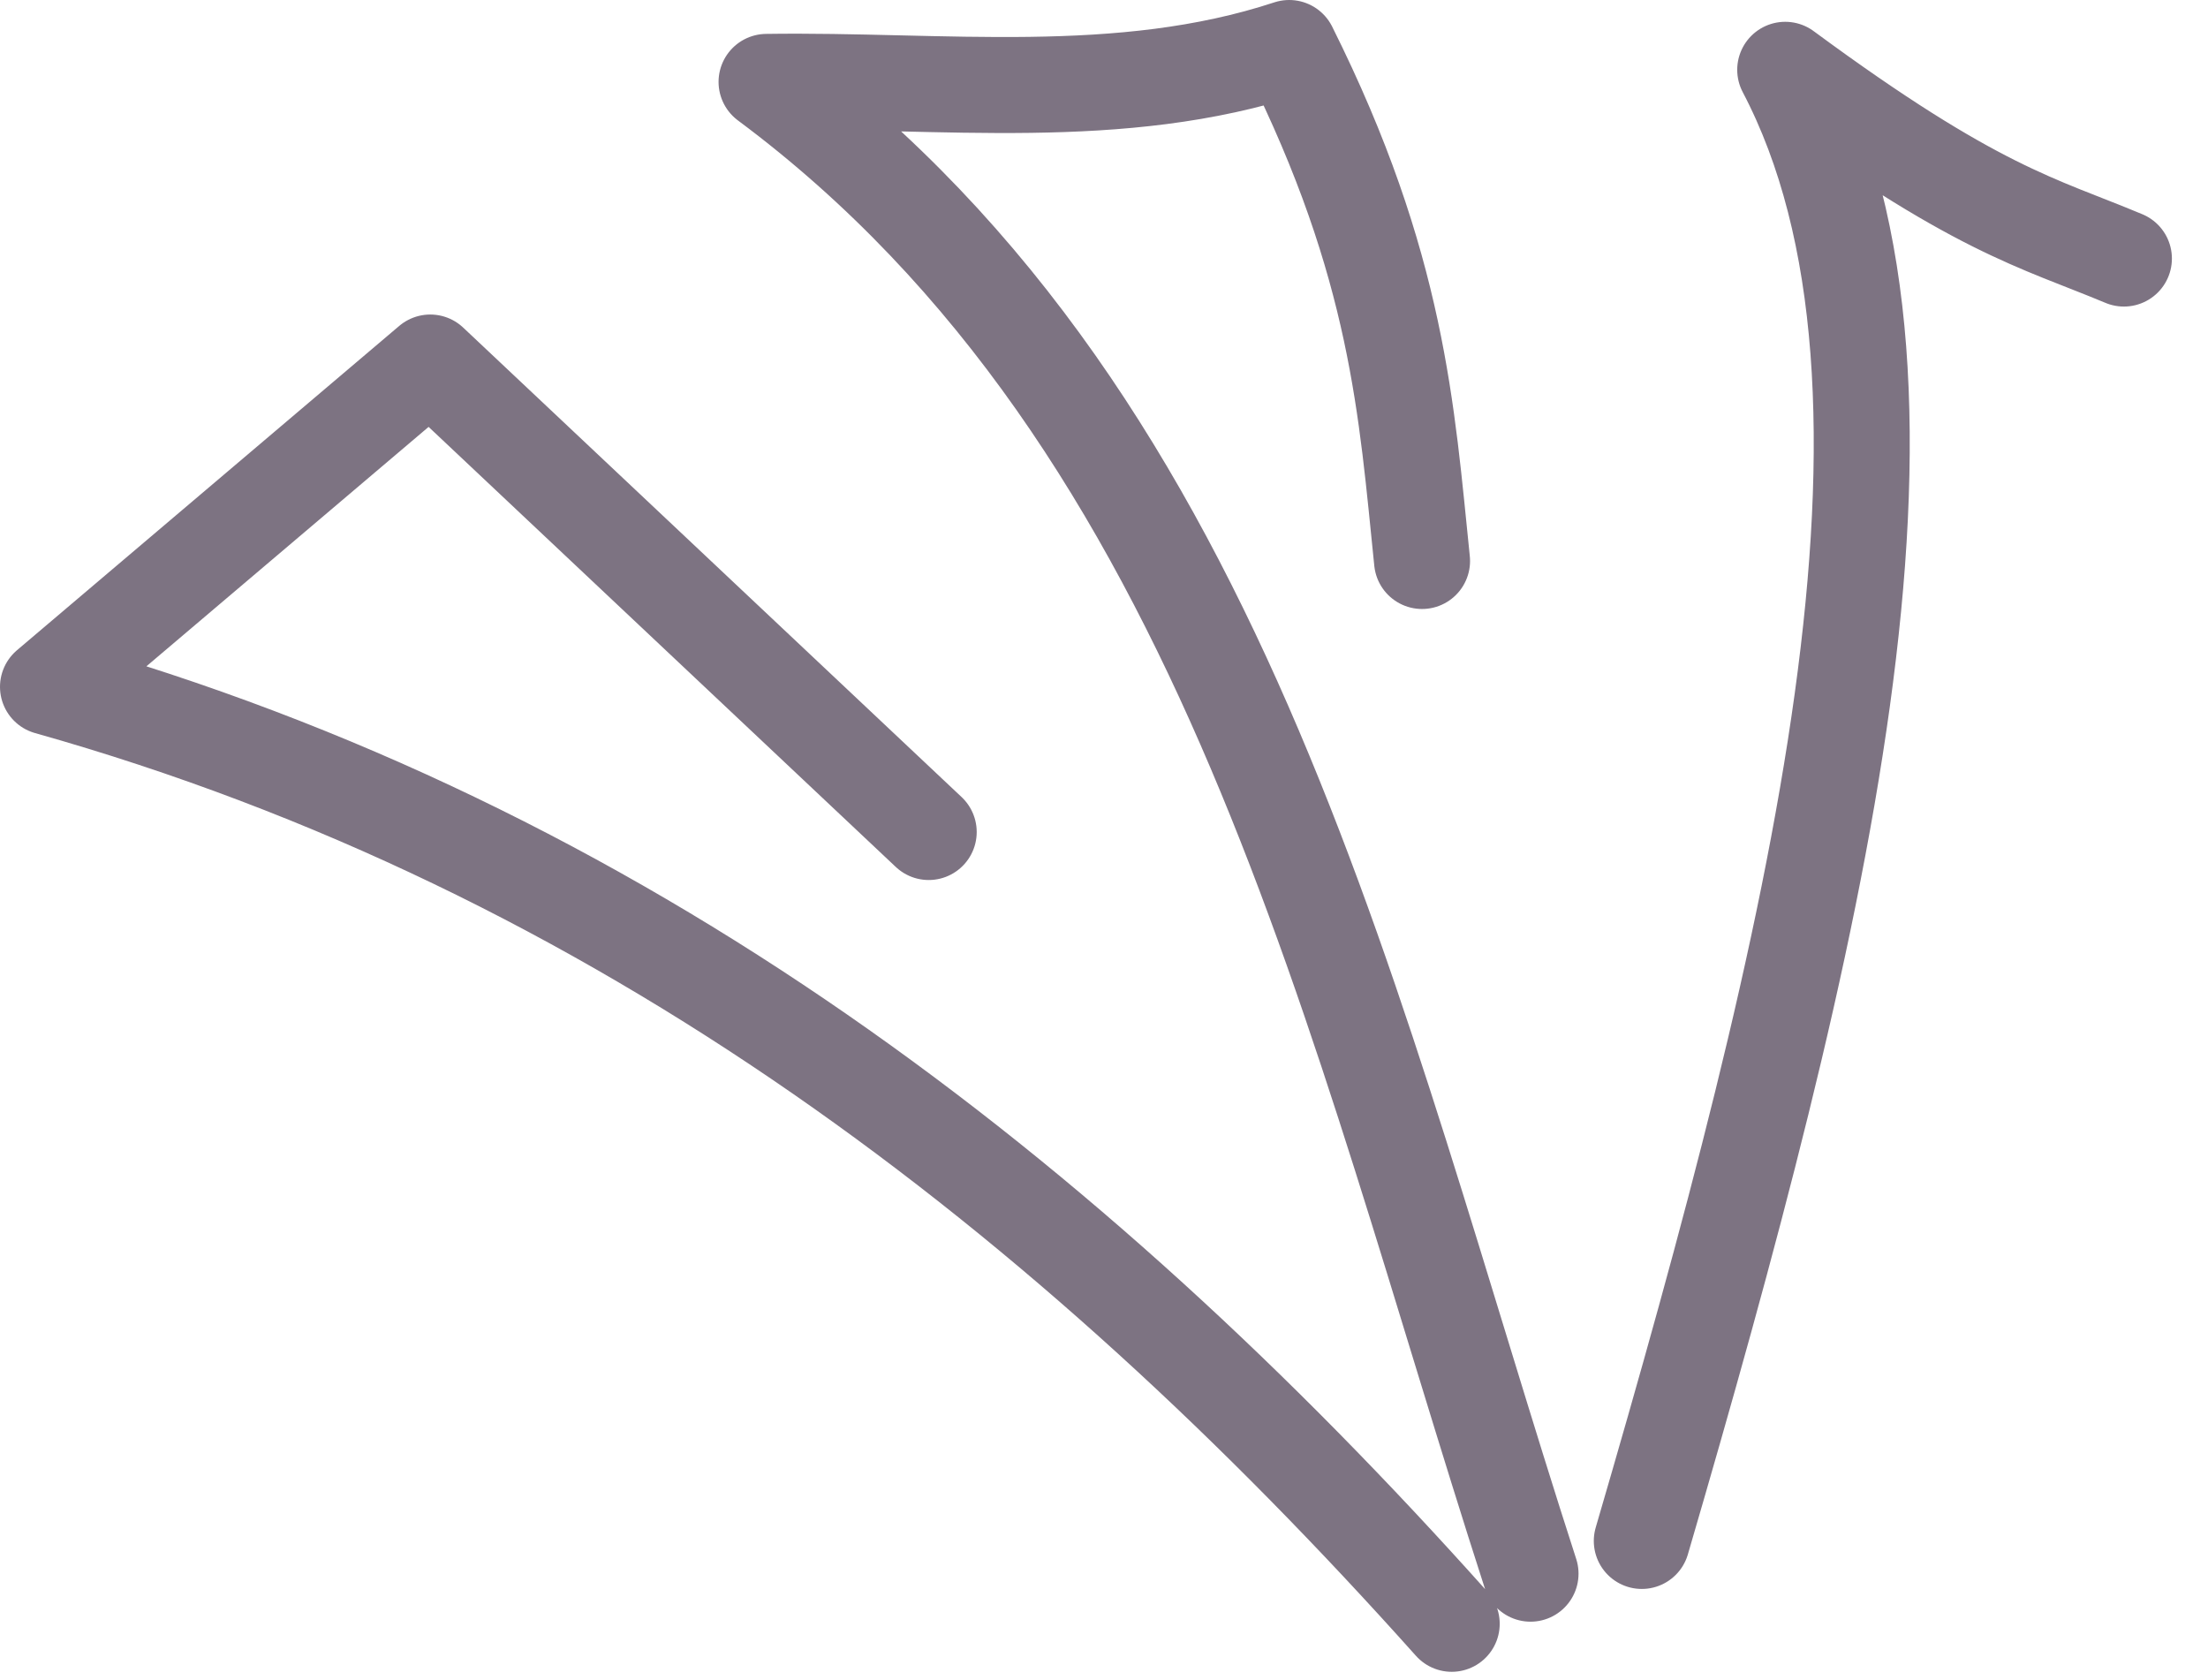 <?xml version="1.0" encoding="utf-8"?>
<svg xmlns="http://www.w3.org/2000/svg" fill="none" height="100%" overflow="visible" preserveAspectRatio="none" style="display: block;" viewBox="0 0 46 35" width="100%">
<path d="M44.248 5.386C42.456 4.636 41.154 4.376 37.192 1.454C40.69 8.114 37.86 19.59 34.204 32.1M29.626 11.686C29.304 8.566 29.132 5.554 26.858 1C23.332 2.16 19.618 1.652 15.97 1.706C25.596 8.87 28.158 21.258 31.886 32.782M19.348 17.332L8.964 7.552L1 14.308C12.92 17.666 22.21 24.838 30.244 33.826" id="Vector" stroke="#7D7382" stroke-linecap="round" stroke-linejoin="round" stroke-width="2"/>
</svg>